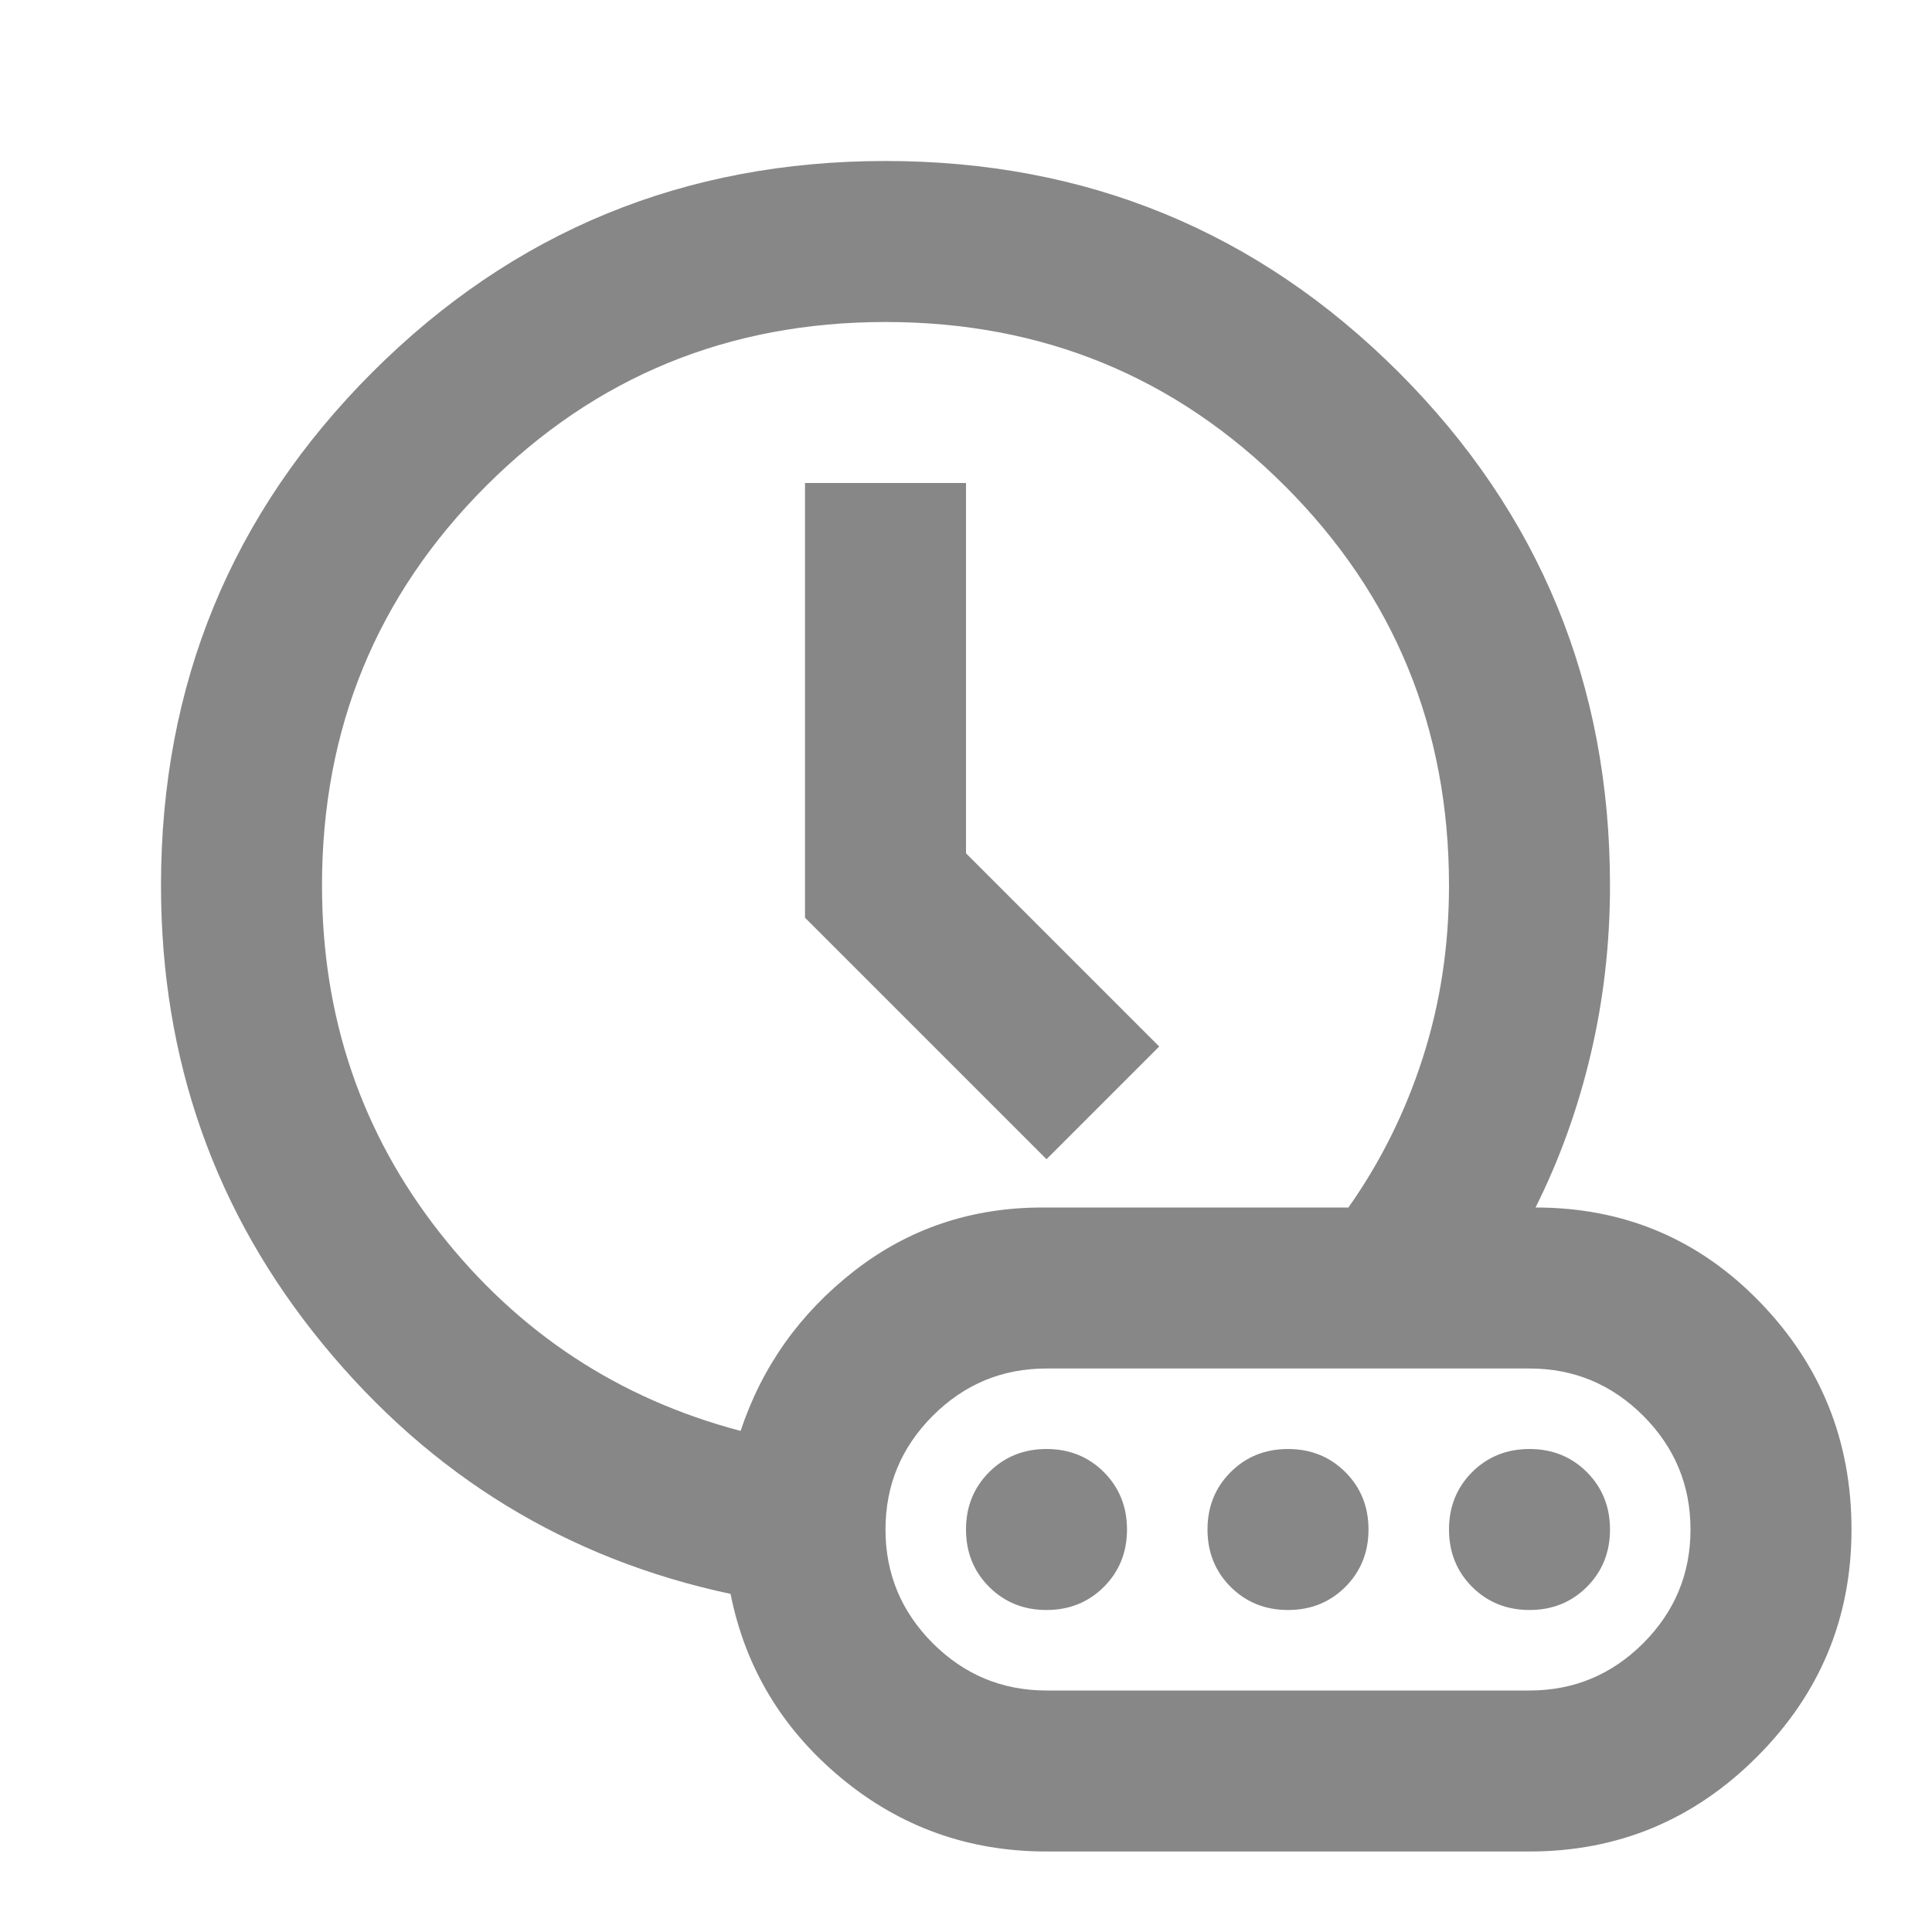 <svg width="30" height="30" viewBox="0 0 30 30" fill="none" xmlns="http://www.w3.org/2000/svg">
<mask id="mask0_17127_33569" style="mask-type:alpha" maskUnits="userSpaceOnUse" x="0" y="0" width="30" height="30">
<rect width="30" height="30" fill="#D9D9D9"/>
</mask>
<g mask="url(#mask0_17127_33569)">
<path d="M16.25 18L18 16.25L15 13.25V7.5H12.5V14.25L16.25 18ZM11.5 22.219C11.833 21.219 12.422 20.391 13.266 19.734C14.109 19.078 15.083 18.75 16.188 18.75H20.938C21.438 18.042 21.823 17.266 22.094 16.422C22.365 15.578 22.5 14.688 22.5 13.75C22.5 11.312 21.651 9.245 19.953 7.547C18.255 5.849 16.188 5 13.75 5C11.312 5 9.245 5.849 7.547 7.547C5.849 9.245 5 11.312 5 13.75C5 15.792 5.609 17.588 6.828 19.141C8.047 20.693 9.604 21.719 11.5 22.219ZM16.25 28.75C15.042 28.75 13.979 28.37 13.062 27.609C12.146 26.849 11.573 25.896 11.344 24.75C8.802 24.208 6.693 22.917 5.016 20.875C3.339 18.833 2.5 16.458 2.5 13.75C2.5 10.625 3.594 7.969 5.781 5.781C7.969 3.594 10.625 2.5 13.75 2.5C16.875 2.5 19.531 3.594 21.719 5.781C23.906 7.969 25 10.625 25 13.75C25 14.646 24.901 15.516 24.703 16.359C24.505 17.203 24.219 18 23.844 18.75C25.219 18.75 26.38 19.24 27.328 20.219C28.276 21.198 28.75 22.375 28.75 23.75C28.75 25.125 28.26 26.302 27.281 27.281C26.302 28.26 25.125 28.75 23.75 28.75H16.25ZM16.25 26.25H23.75C24.438 26.25 25.026 26.005 25.516 25.516C26.005 25.026 26.25 24.438 26.25 23.75C26.25 23.062 26.005 22.474 25.516 21.984C25.026 21.495 24.438 21.25 23.75 21.25H16.25C15.562 21.25 14.974 21.495 14.484 21.984C13.995 22.474 13.75 23.062 13.75 23.75C13.75 24.438 13.995 25.026 14.484 25.516C14.974 26.005 15.562 26.25 16.25 26.25ZM16.25 25C15.896 25 15.599 24.88 15.359 24.641C15.12 24.401 15 24.104 15 23.75C15 23.396 15.12 23.099 15.359 22.859C15.599 22.62 15.896 22.5 16.25 22.5C16.604 22.5 16.901 22.62 17.141 22.859C17.38 23.099 17.5 23.396 17.5 23.75C17.5 24.104 17.38 24.401 17.141 24.641C16.901 24.88 16.604 25 16.25 25ZM20 25C19.646 25 19.349 24.88 19.109 24.641C18.87 24.401 18.75 24.104 18.75 23.75C18.75 23.396 18.87 23.099 19.109 22.859C19.349 22.62 19.646 22.5 20 22.5C20.354 22.5 20.651 22.62 20.891 22.859C21.13 23.099 21.25 23.396 21.25 23.75C21.25 24.104 21.13 24.401 20.891 24.641C20.651 24.88 20.354 25 20 25ZM23.75 25C23.396 25 23.099 24.88 22.859 24.641C22.62 24.401 22.5 24.104 22.5 23.75C22.5 23.396 22.62 23.099 22.859 22.859C23.099 22.62 23.396 22.5 23.75 22.5C24.104 22.5 24.401 22.62 24.641 22.859C24.88 23.099 25 23.396 25 23.75C25 24.104 24.88 24.401 24.641 24.641C24.401 24.88 24.104 25 23.75 25Z" fill="#878787"/>
</g>
</svg>
